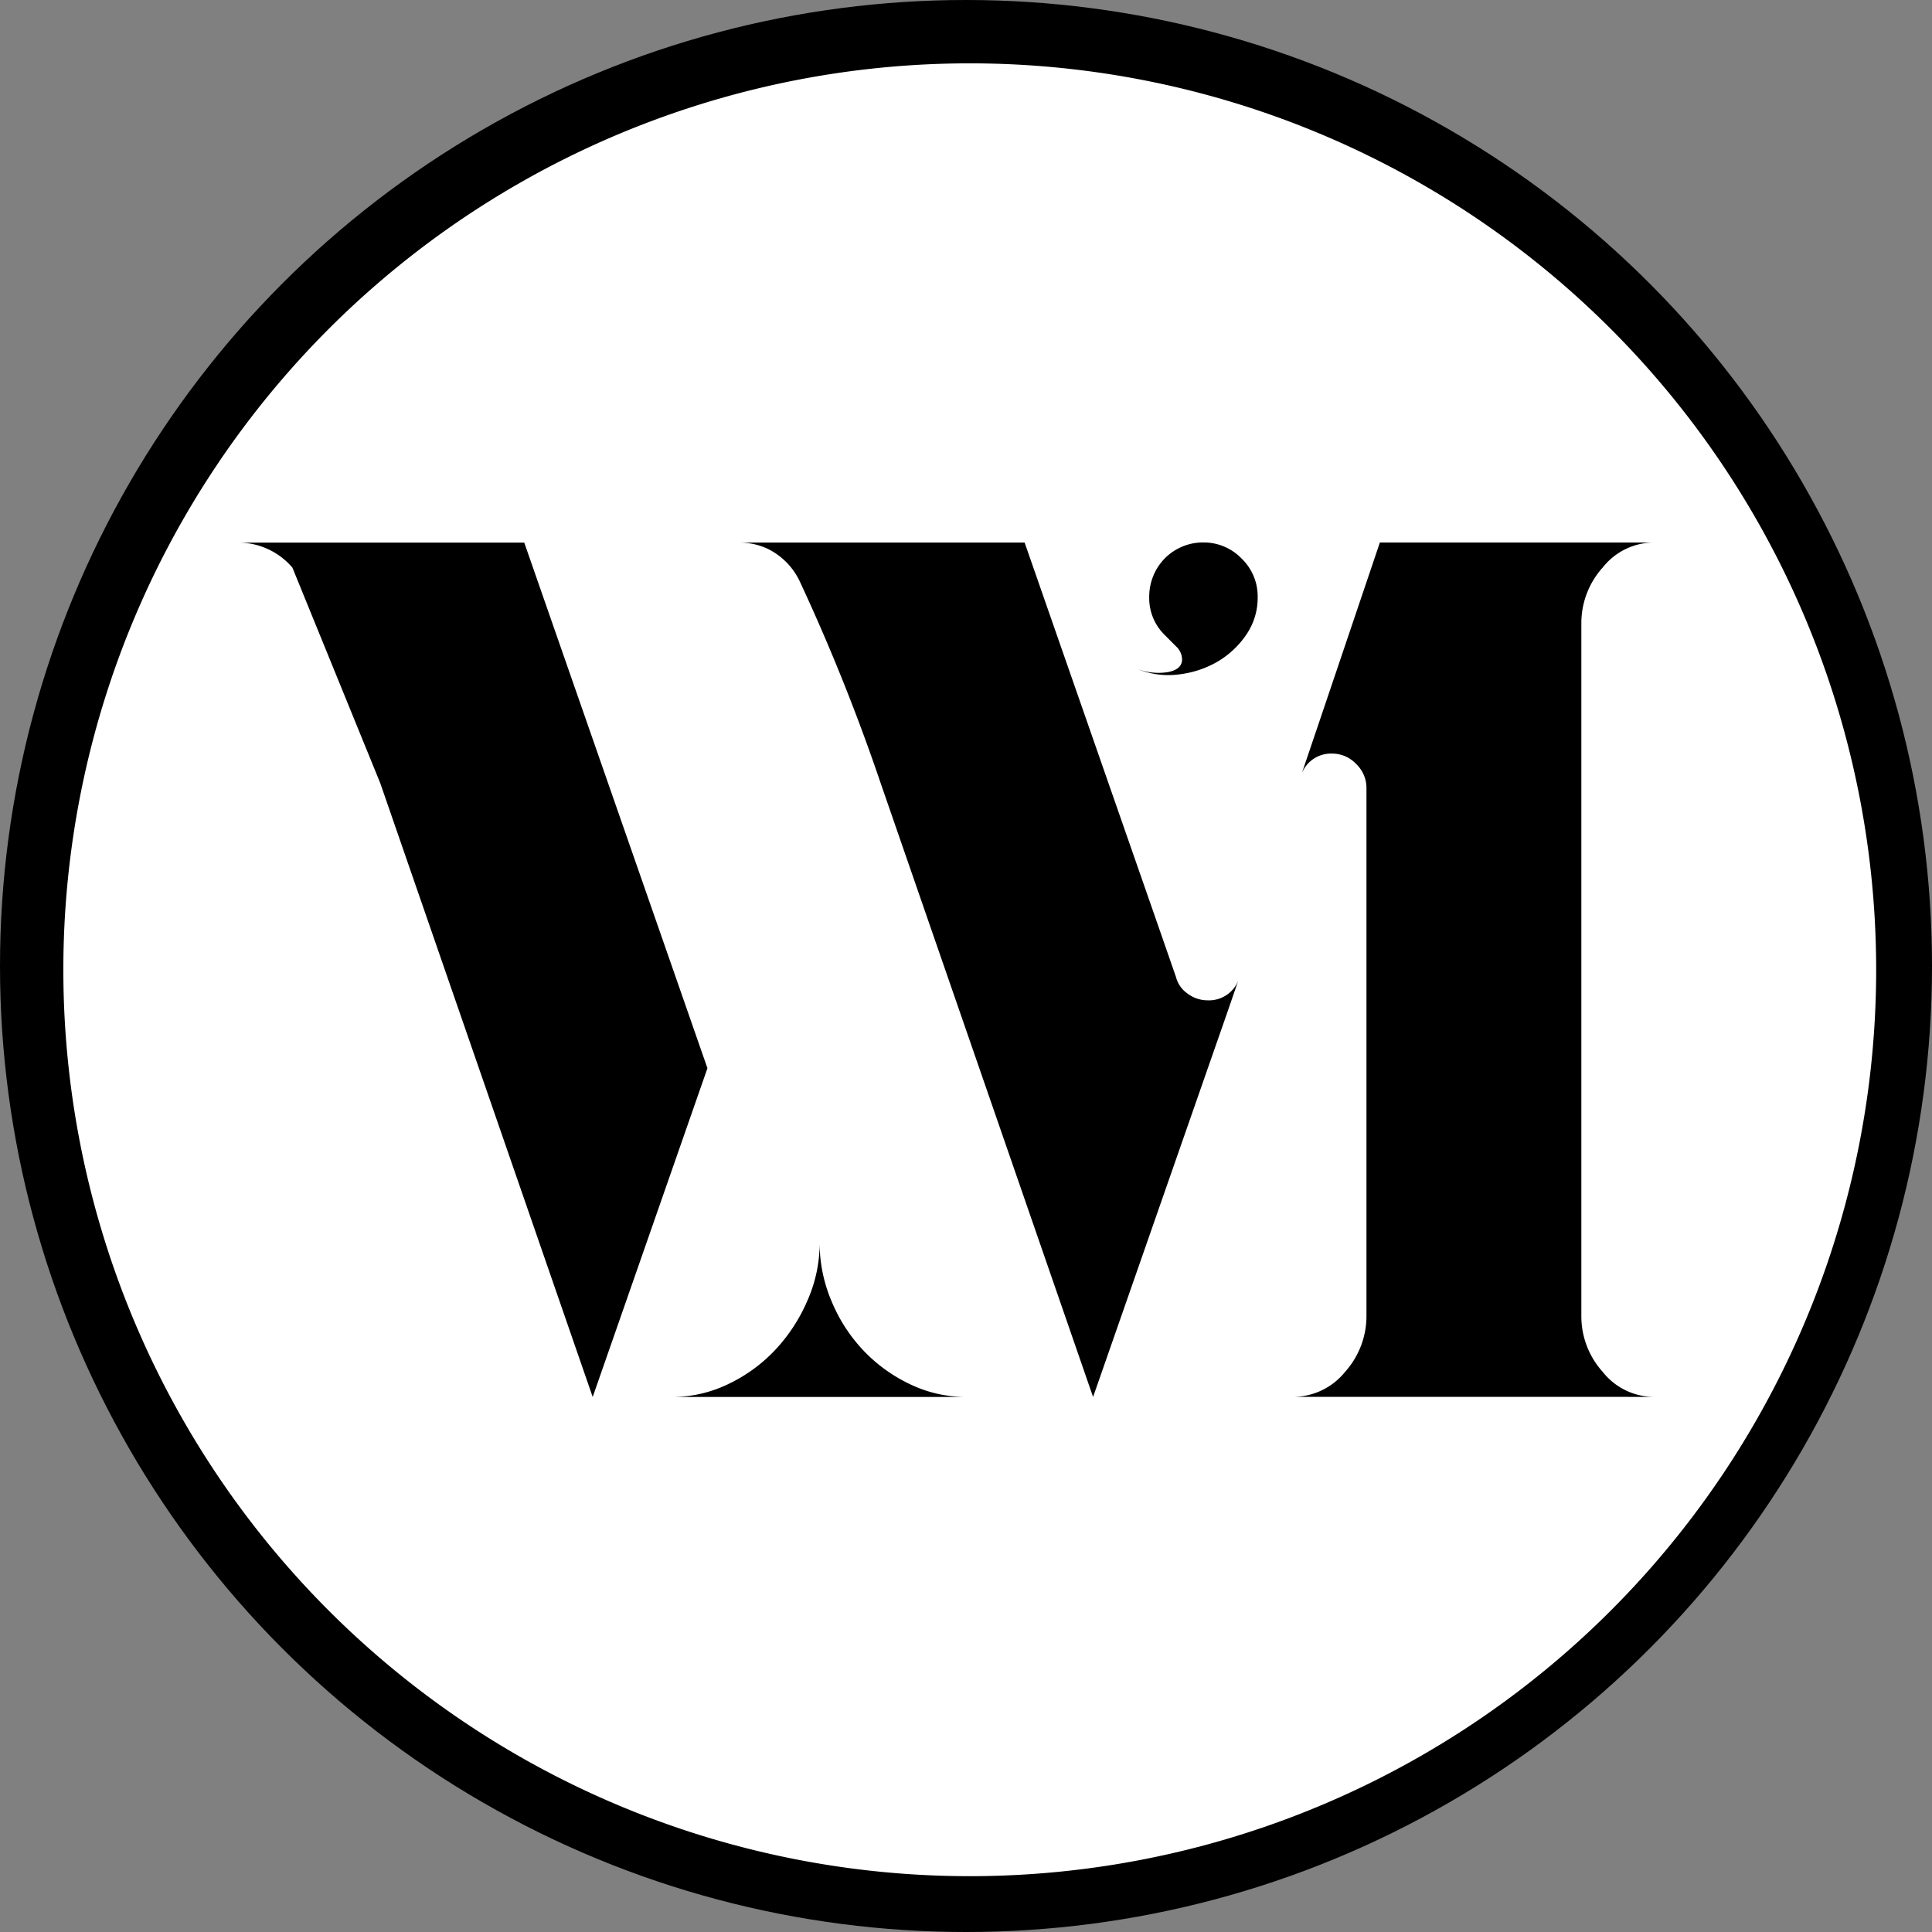 <svg xmlns="http://www.w3.org/2000/svg" width="183" height="183" viewBox="0 0 183 183">
  <rect x="0" y="0" width="183" height="183" fill="#808080" stroke="none"/>
  <g id="Groupe_292" data-name="Groupe 292" transform="translate(-874 -50)">
    <circle id="Ellipse_4" data-name="Ellipse 4" cx="91.5" cy="91.5" r="91.5" transform="translate(874 50)"/>
    <path id="Tracé_1894" data-name="Tracé 1894" d="M-8616.476-1290.053a85.856,85.856,0,0,0-85.856,85.856,85.856,85.856,0,0,0,85.856,85.856,85.855,85.855,0,0,0,85.855-85.856,85.855,85.855,0,0,0-85.855-85.856m-24.847,95.182-10.869,31.14-20.127-58.157-8.316-20.4a6.759,6.759,0,0,0-5.091-2.371h27.051Zm-3.361,31.14a12.175,12.175,0,0,0,5.315-1.213,14.87,14.87,0,0,0,4.46-3.238,16.119,16.119,0,0,0,3.059-4.685,13.467,13.467,0,0,0,1.156-5.434,14.05,14.05,0,0,0,1.1,5.434,15.276,15.276,0,0,0,3,4.685,14.852,14.852,0,0,0,4.45,3.238,12.224,12.224,0,0,0,5.326,1.213Zm52.6-36.418-12.711,36.418-20.126-58.157h0a189.087,189.087,0,0,0-7.63-19.039,6.561,6.561,0,0,0-3.06-3.142,6.359,6.359,0,0,0-2.719-.592h27.051l12.373,35.5,1.967,5.663a2.707,2.707,0,0,0,1.1,1.562,3.15,3.15,0,0,0,1.91.635,2.994,2.994,0,0,0,3-2.2Zm1.787-35.763a8.53,8.53,0,0,1-2.75,2.554,9.473,9.473,0,0,1-3.681,1.192,7.664,7.664,0,0,1-3.814-.5,5.594,5.594,0,0,0,2.887.265c.857-.179,1.29-.575,1.29-1.193a1.72,1.72,0,0,0-.562-1.227c-.377-.375-.738-.742-1.095-1.1a4.867,4.867,0,0,1-1.456-3.58,5.249,5.249,0,0,1,.393-2.02,5.121,5.121,0,0,1,1.1-1.659,5.087,5.087,0,0,1,1.624-1.092,5.019,5.019,0,0,1,1.989-.4,4.983,4.983,0,0,1,3.647,1.526,4.973,4.973,0,0,1,1.521,3.644,6.167,6.167,0,0,1-1.089,3.58m31.747,72.181h-27.4a6.347,6.347,0,0,0,5.023-2.371,7.911,7.911,0,0,0,2.023-5.26v-50.06a3.13,3.13,0,0,0-.979-2.258,3.117,3.117,0,0,0-2.258-.983,2.987,2.987,0,0,0-3,2.2l1.958-5.778,5.55-16.418h26.016a6.22,6.22,0,0,0-4.91,2.371,7.871,7.871,0,0,0-2.023,5.26v65.669a7.863,7.863,0,0,0,2.023,5.26,6.22,6.22,0,0,0,4.91,2.371Z" transform="translate(9582.332 1346.053)" fill="#fff"/>
  </g>
</svg>
